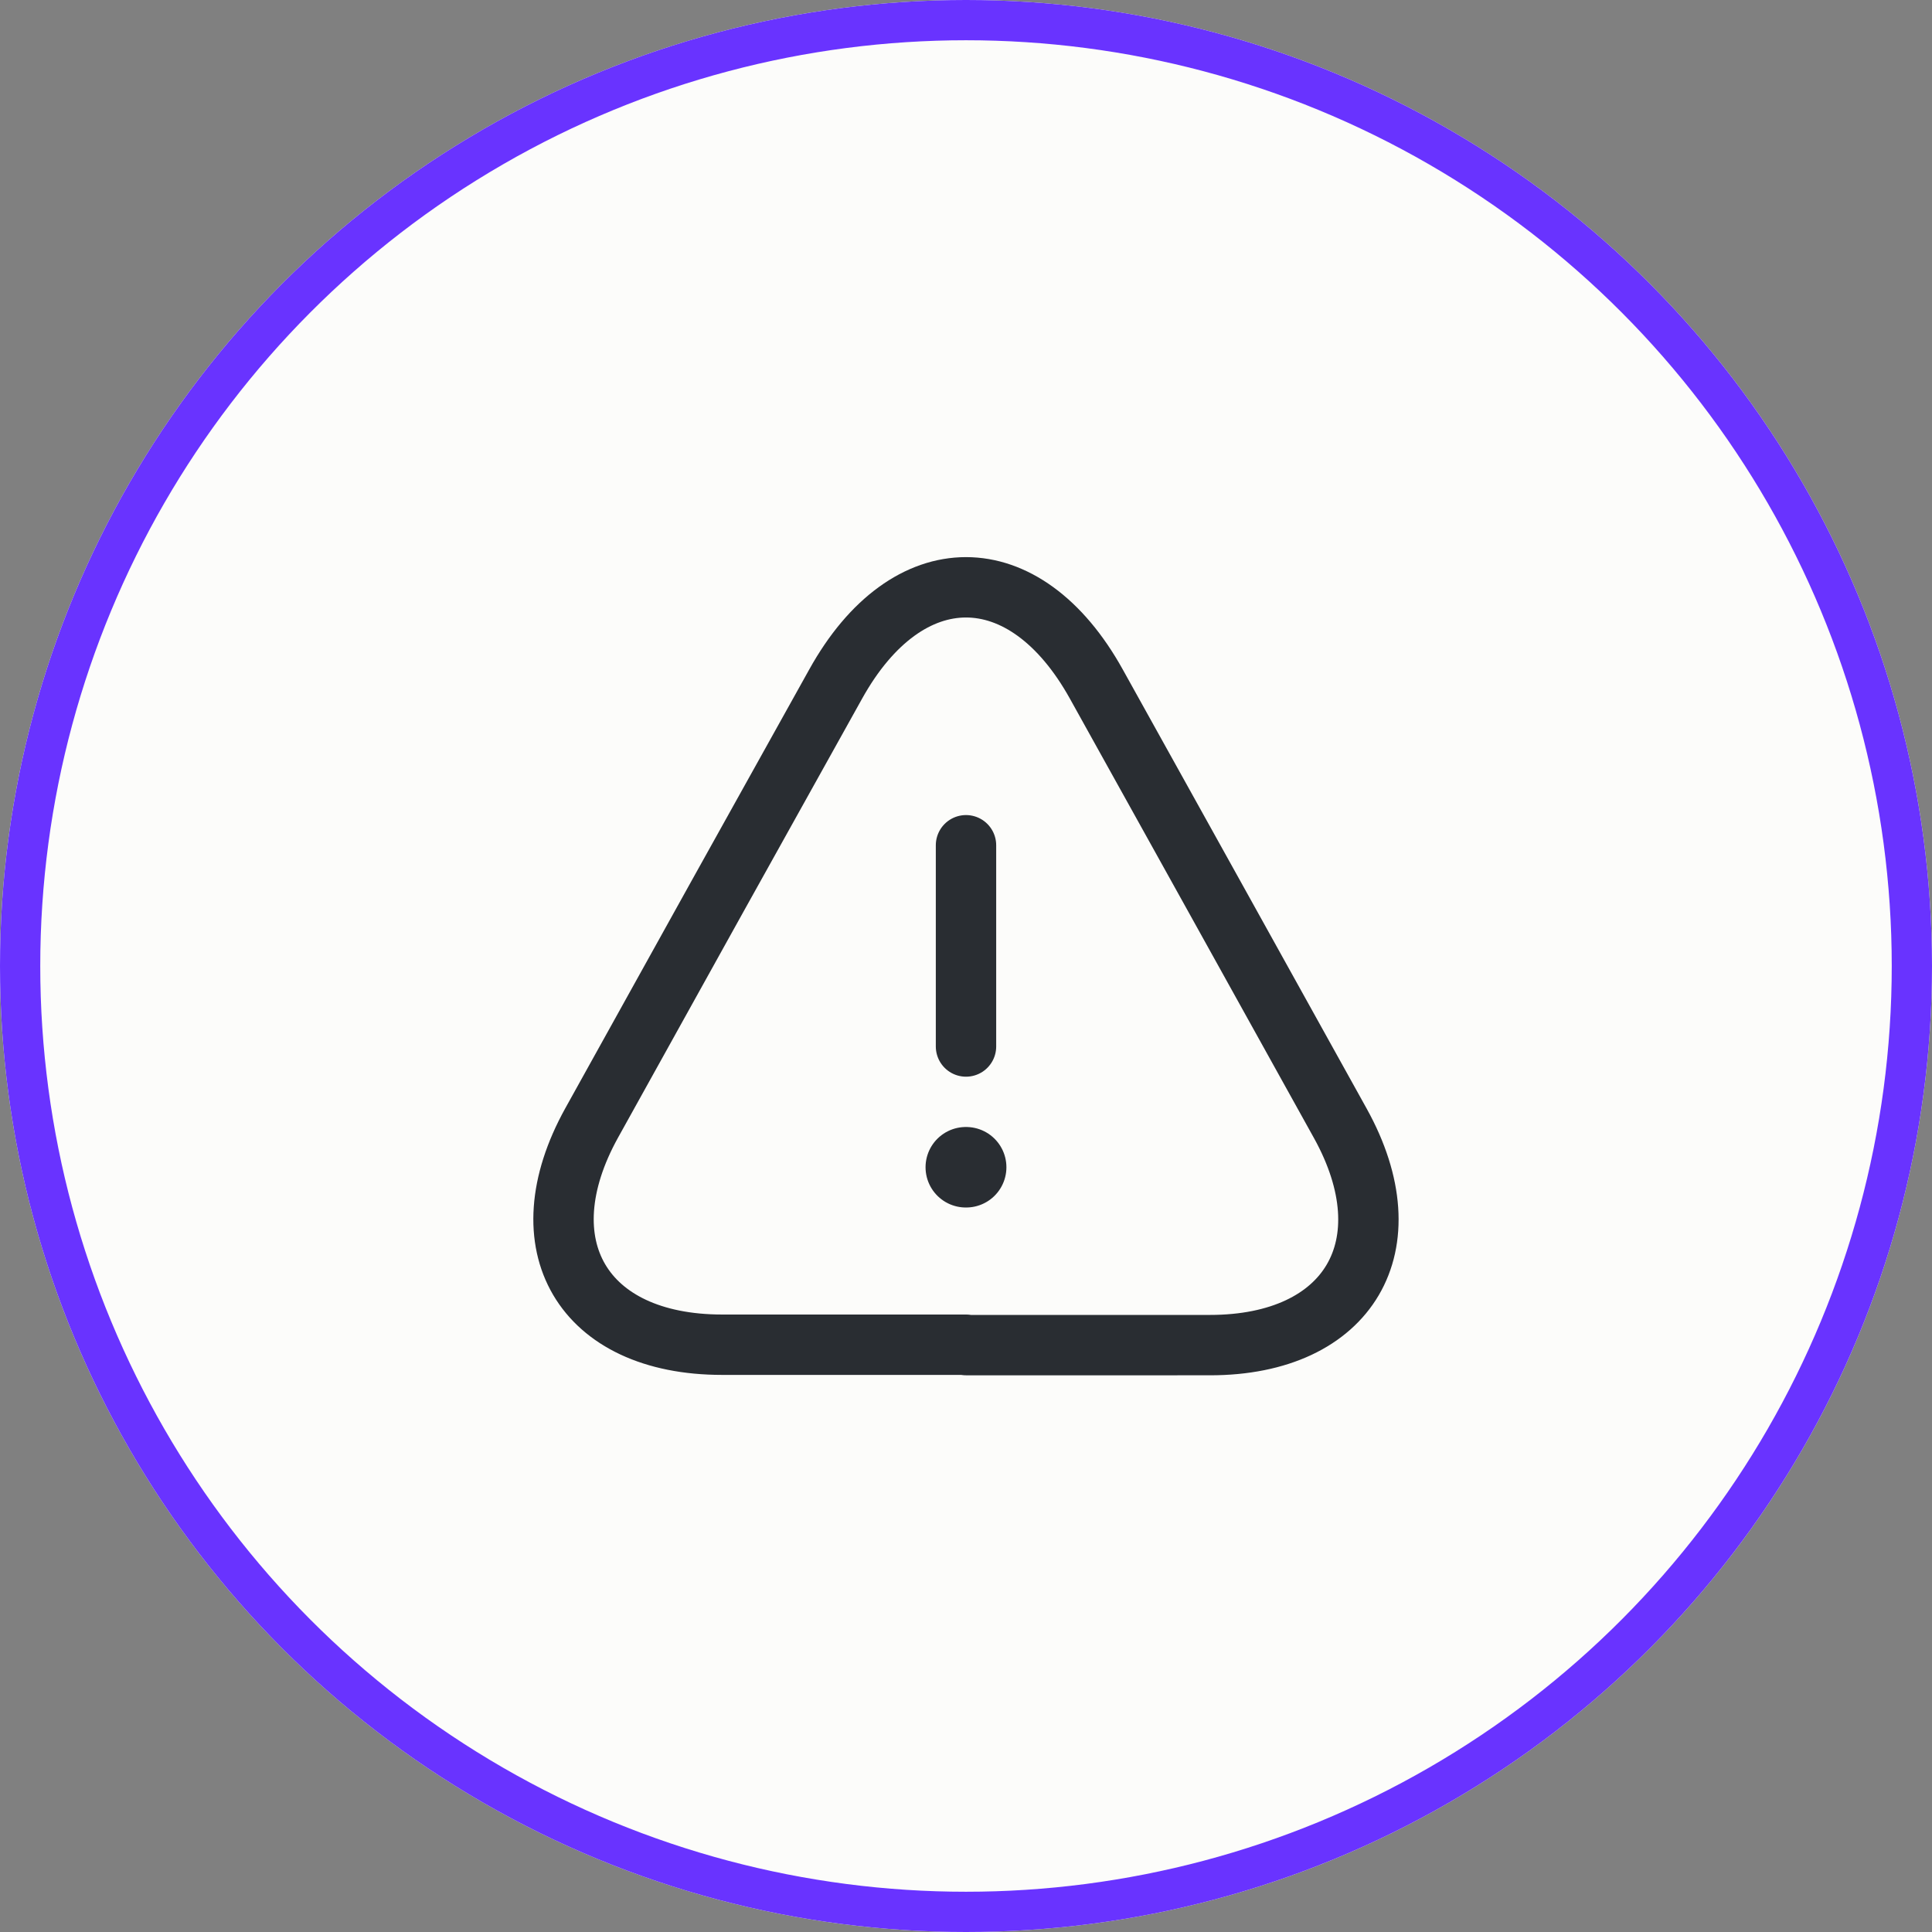 <svg xmlns="http://www.w3.org/2000/svg" width="48" height="48" viewBox="0 0 48 48"><rect x="0" y="0" width="48" height="48" fill="#808080" stroke="none"/><g id="Group_33411" data-name="Group 33411" transform="translate(-528 -5834)"><g id="Ellipse_773" data-name="Ellipse 773" transform="translate(528 5834)" fill="#fcfcfa" stroke="#6933ff" stroke-width="1"><circle cx="24" cy="24" r="24" stroke="none"></circle><circle cx="24" cy="24" r="23.5" fill="none"></circle></g><g id="vuesax_linear_danger" data-name="vuesax/linear/danger" transform="translate(123 5591)"><g id="danger" transform="translate(417 255)"><path id="Vector" d="M0,0V5" transform="translate(12 9)" fill="none" stroke="#292d32" stroke-linecap="round" stroke-linejoin="round" stroke-width="1.5"></path><path id="Vector-2" data-name="Vector" d="M10,18.817H3.939c-3.47,0-4.92-2.48-3.24-5.51l3.12-5.62,2.94-5.28c1.78-3.21,4.7-3.21,6.48,0l2.94,5.29,3.12,5.62c1.68,3.03.22,5.51-3.24,5.51H10Z" transform="translate(2.001 2.592)" fill="none" stroke="#292d32" stroke-linecap="round" stroke-linejoin="round" stroke-width="1.5"></path><path id="Vector-3" data-name="Vector" d="M0,0H.009" transform="translate(11.995 17)" fill="none" stroke="#292d32" stroke-linecap="round" stroke-linejoin="round" stroke-width="2"></path><path id="Vector-4" data-name="Vector" d="M0,0H24V24H0Z" fill="none" opacity="0"></path></g></g></g></svg>